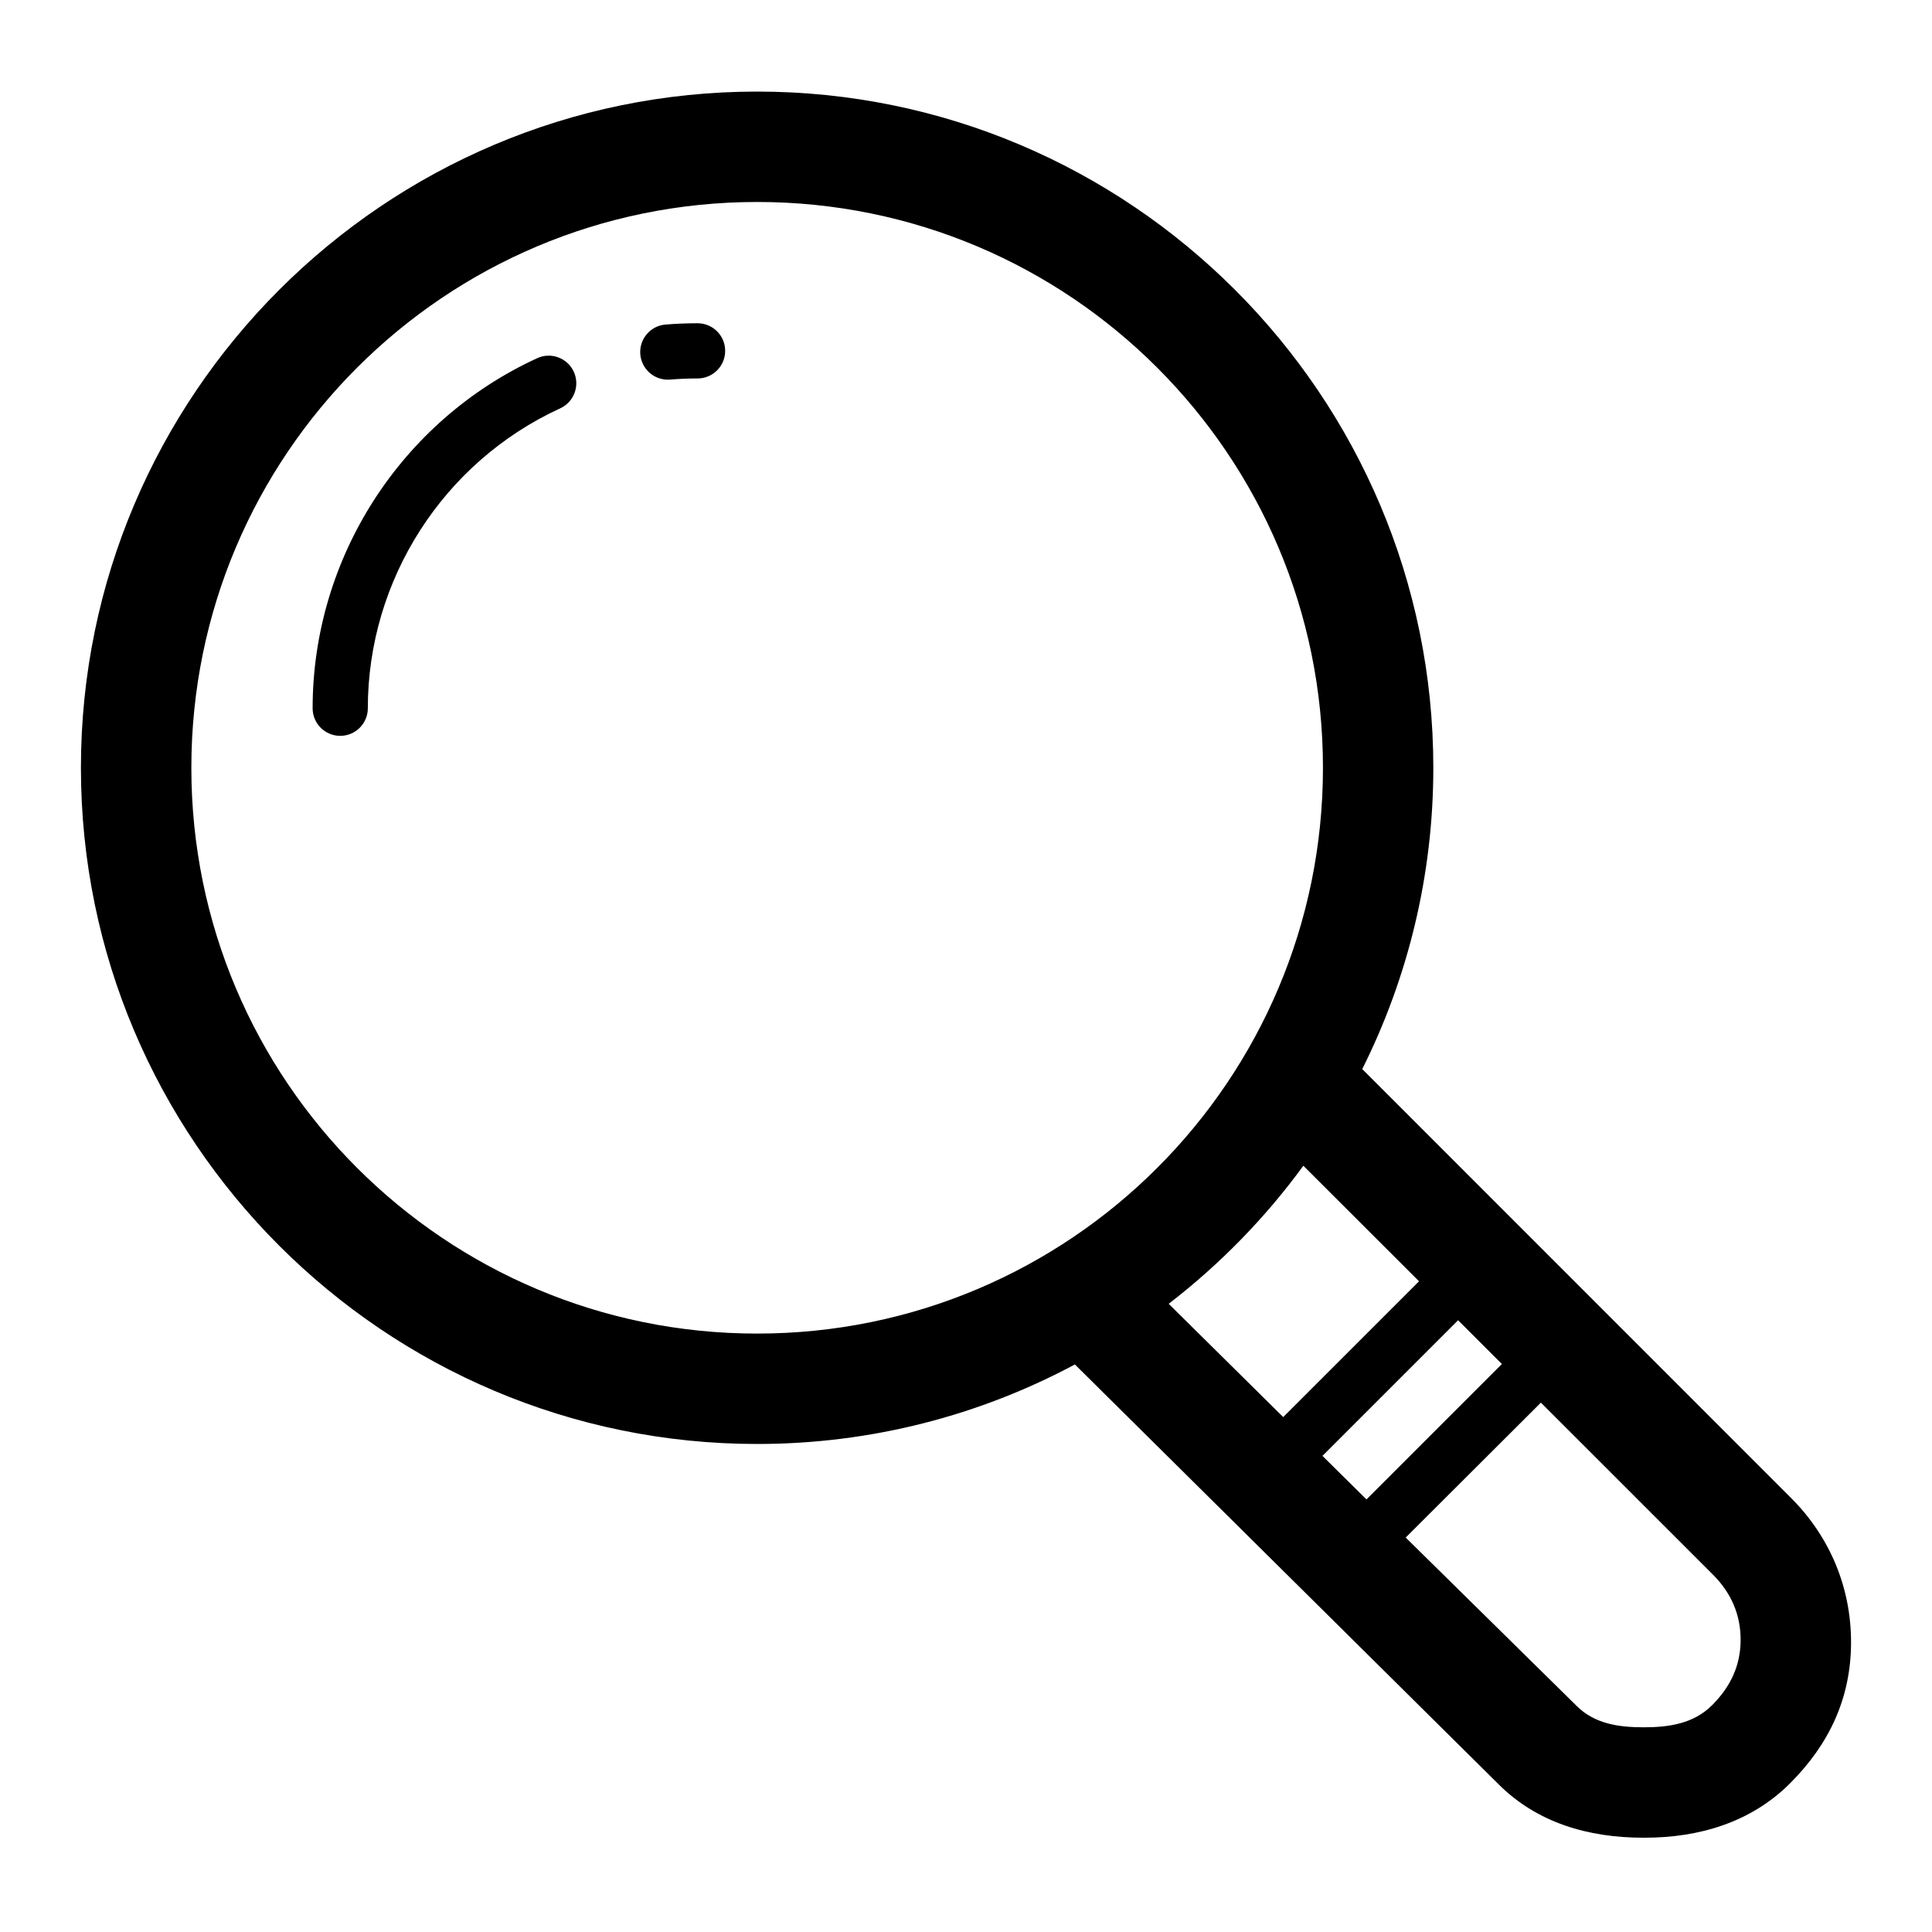 <?xml version="1.0" encoding="utf-8"?>

<!DOCTYPE svg PUBLIC "-//W3C//DTD SVG 1.1//EN" "http://www.w3.org/Graphics/SVG/1.1/DTD/svg11.dtd">
<!-- Скачано с сайта svg4.ru / Downloaded from svg4.ru -->
<svg fill="#000000" version="1.1" id="Layer_1" xmlns="http://www.w3.org/2000/svg" xmlns:xlink="http://www.w3.org/1999/xlink" 
	 width="800px" height="800px" viewBox="0 0 70 70" enable-background="new 0 0 70 70" xml:space="preserve">
<g>
	<path d="M64.897,54.278l-15.54-15.543c1.645-3.291,2.575-6.997,2.575-10.917c0-13.509-10.99-24.5-24.5-24.5s-24.5,10.991-24.5,24.5
		s10.99,24.5,24.5,24.5c4.16,0,8.079-1.045,11.514-2.881l15.35,15.21c1.399,1.4,3.263,1.937,5.248,1.937c0.013,0,0.025,0,0.038,0
		c1.991,0,3.866-0.56,5.278-1.974c1.413-1.412,2.197-3.079,2.207-5.071C67.077,57.54,66.307,55.687,64.897,54.278z M47.915,52.749
		l4.914-4.914l1.587,1.586l-4.906,4.906L47.915,52.749z M6.933,27.818c0-11.323,9.178-20.5,20.5-20.5s20.5,9.177,20.5,20.5
		c0,11.324-9.178,20.5-20.5,20.5S6.933,39.142,6.933,27.818z M47.223,42.237l4.191,4.186l-4.921,4.92l-4.149-4.104
		C44.197,45.812,45.842,44.128,47.223,42.237z M62.032,61.783c-0.663,0.662-1.54,0.8-2.471,0.8c-0.006,0-0.012,0-0.018,0
		c-0.916,0-1.775-0.132-2.42-0.776l-6.192-6.099l4.899-4.888l6.238,6.237c0.648,0.648,1.003,1.444,0.998,2.368
		C63.063,60.355,62.695,61.119,62.032,61.783z"/>
	<path d="M25.274,11.712c-0.39,0-0.777,0.016-1.16,0.047c-0.551,0.045-0.96,0.528-0.915,1.079c0.044,0.522,0.48,0.918,0.996,0.918
		c0.027,0,0.056-0.001,0.083-0.003c0.328-0.027,0.661-0.041,0.996-0.041c0.553,0,1-0.448,1-1S25.827,11.712,25.274,11.712z"/>
	<path d="M19.463,12.978c-4.942,2.269-8.136,7.247-8.136,12.683c0,0.552,0.447,1,1,1s1-0.448,1-1c0-4.657,2.736-8.922,6.97-10.866
		c0.502-0.23,0.723-0.824,0.492-1.326C20.558,12.967,19.963,12.747,19.463,12.978z"/>
</g>
</svg>
